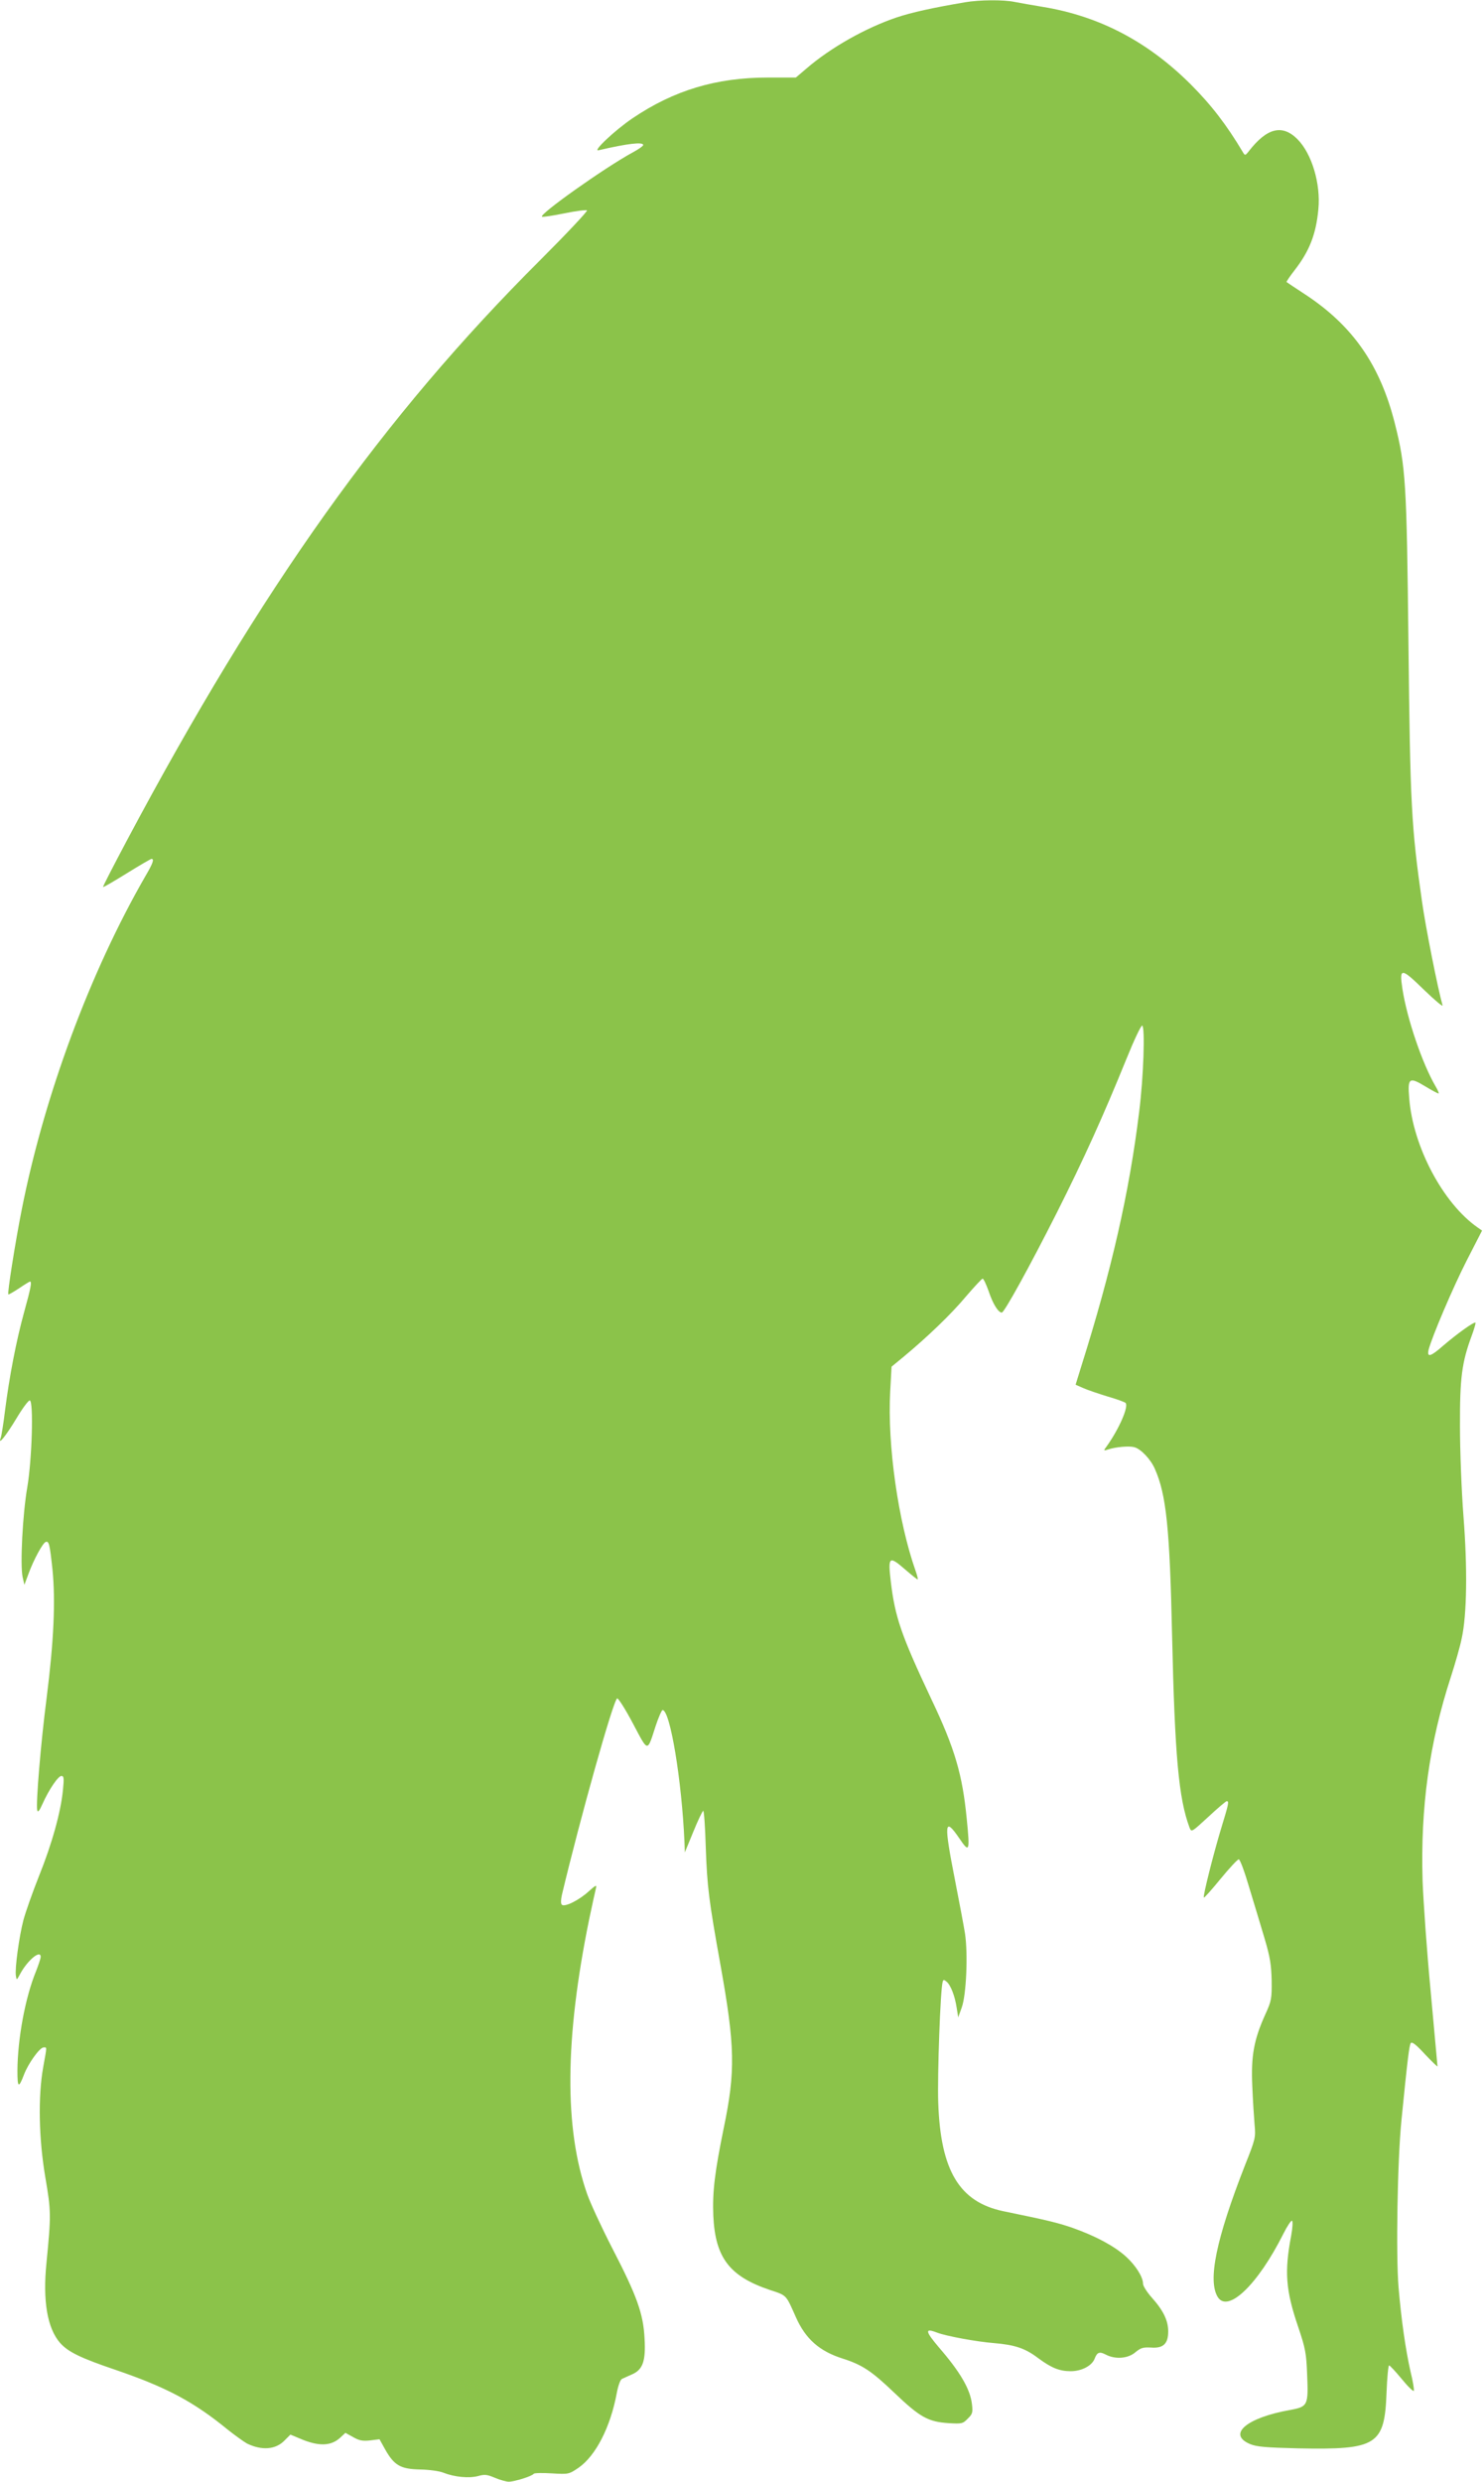<?xml version="1.0" standalone="no"?>
<!DOCTYPE svg PUBLIC "-//W3C//DTD SVG 20010904//EN"
 "http://www.w3.org/TR/2001/REC-SVG-20010904/DTD/svg10.dtd">
<svg version="1.0" xmlns="http://www.w3.org/2000/svg"
 width="766pt" height="1280pt" viewBox="0 0 766 1280"
 preserveAspectRatio="xMidYMid meet">
<g transform="translate(0,1280) scale(0.1,-0.1)"
fill="#8bc34a" stroke="none">
<path d="M4980 12788 c-166 -28 -274 -52 -352 -78 -160 -54 -341 -156 -466
-264 l-54 -46 -145 0 c-266 0 -485 -66 -698 -210 -93 -63 -210 -174 -175 -165
150 35 230 44 230 27 0 -5 -24 -22 -52 -37 -143 -77 -493 -325 -470 -333 6 -2
59 6 117 18 58 12 109 18 115 15 5 -3 -104 -119 -243 -258 -807 -804 -1436
-1685 -2131 -2990 -70 -132 -126 -240 -124 -242 2 -2 57 30 123 71 66 41 123
74 127 74 15 0 8 -22 -31 -88 -286 -496 -523 -1133 -640 -1727 -32 -162 -74
-426 -68 -431 2 -2 26 12 55 31 28 19 54 35 57 35 10 0 5 -30 -30 -156 -41
-148 -77 -336 -99 -509 -8 -66 -18 -129 -22 -140 -17 -45 26 8 82 101 31 52
62 93 68 91 20 -7 11 -306 -13 -447 -24 -138 -38 -403 -24 -465 l9 -39 22 59
c27 73 73 157 88 162 17 6 21 -12 35 -143 16 -161 7 -366 -30 -659 -31 -239
-56 -546 -49 -581 3 -14 11 -5 27 31 33 74 81 145 98 145 13 0 14 -12 8 -72
-11 -114 -57 -279 -124 -445 -33 -83 -69 -185 -80 -226 -22 -84 -45 -251 -39
-287 4 -25 4 -24 21 7 38 72 107 129 107 90 0 -8 -11 -41 -24 -74 -56 -136
-95 -349 -96 -512 0 -90 6 -94 34 -21 21 56 81 140 101 140 18 0 18 9 -2 -102
-27 -151 -23 -368 11 -568 30 -175 30 -195 6 -440 -20 -197 4 -338 70 -414 42
-47 106 -78 289 -140 260 -89 400 -163 576 -307 39 -31 84 -63 100 -72 76 -37
148 -32 194 16 l30 30 48 -20 c97 -42 161 -40 209 4 l27 25 40 -22 c31 -18 49
-21 87 -17 l49 6 30 -54 c46 -81 79 -100 180 -102 47 -1 100 -8 121 -17 56
-22 130 -29 177 -17 35 10 48 8 88 -9 26 -11 58 -20 71 -20 30 0 122 29 129
41 3 4 45 5 93 2 86 -5 88 -5 137 28 89 61 166 209 199 388 7 37 18 67 26 71
8 4 31 14 51 23 57 24 73 69 66 186 -6 127 -40 221 -167 466 -54 105 -112 230
-129 278 -119 338 -116 800 10 1417 17 80 33 154 36 165 4 15 -6 9 -38 -20
-50 -46 -125 -83 -139 -69 -6 6 -5 25 0 49 95 399 268 1015 286 1015 7 0 44
-59 82 -131 79 -149 72 -148 116 -12 15 46 32 83 36 83 39 0 99 -362 113 -680
l2 -54 44 107 c24 59 47 107 51 107 4 0 10 -84 13 -187 7 -204 16 -275 76
-608 75 -419 78 -546 17 -840 -47 -230 -59 -330 -54 -454 10 -216 84 -312 292
-382 88 -29 82 -23 134 -140 50 -113 122 -176 242 -214 101 -32 150 -65 266
-176 132 -126 174 -150 281 -157 67 -4 73 -3 98 23 25 24 27 32 22 75 -9 77
-60 165 -169 291 -73 86 -76 103 -11 78 47 -18 204 -47 293 -54 109 -9 162
-27 228 -77 69 -51 110 -68 169 -68 56 0 109 28 123 64 13 34 25 39 59 21 49
-25 114 -20 152 13 28 23 40 26 80 24 63 -5 89 19 89 83 0 56 -25 108 -85 175
-25 28 -45 60 -45 71 0 35 -38 95 -89 141 -60 54 -156 105 -271 146 -77 27
-131 40 -360 87 -227 47 -325 208 -337 559 -5 141 11 589 23 625 3 11 7 11 20
0 21 -17 43 -74 52 -134 l8 -50 18 50 c24 65 33 277 17 383 -7 43 -30 165 -51
272 -59 300 -56 332 22 218 52 -77 55 -69 38 101 -22 227 -61 362 -182 616
-157 333 -188 424 -210 608 -15 129 -9 134 73 63 35 -30 64 -54 66 -52 2 1 -3
22 -11 44 -90 255 -146 649 -131 925 l7 128 62 51 c123 102 247 221 322 311
43 50 82 92 86 92 5 0 19 -30 32 -67 21 -63 49 -108 67 -108 13 0 146 242 284
515 140 278 241 502 358 790 40 99 77 178 83 175 15 -8 7 -264 -16 -445 -51
-417 -143 -819 -299 -1313 l-29 -94 41 -18 c23 -10 79 -29 125 -43 45 -13 87
-28 92 -33 17 -18 -33 -133 -97 -223 -18 -24 -18 -25 7 -17 38 13 108 19 134
12 34 -8 86 -63 107 -112 59 -132 77 -306 89 -859 14 -620 34 -842 90 -991 10
-25 10 -25 97 55 48 45 91 81 95 81 13 0 10 -14 -28 -138 -41 -135 -96 -354
-90 -359 2 -3 41 41 86 96 46 56 88 101 94 101 7 0 31 -66 55 -148 25 -81 60
-199 79 -262 28 -95 34 -133 36 -215 1 -93 -1 -105 -32 -173 -60 -132 -75
-216 -68 -372 3 -74 9 -165 12 -201 6 -63 4 -72 -49 -205 -150 -383 -194 -597
-141 -682 53 -83 207 65 338 326 20 40 40 70 45 68 5 -3 3 -37 -4 -75 -36
-189 -29 -283 37 -476 36 -107 41 -133 45 -240 7 -162 4 -168 -88 -185 -225
-40 -326 -126 -206 -176 34 -14 82 -18 248 -22 407 -8 446 16 456 289 3 77 9
139 13 139 4 0 34 -32 66 -71 32 -39 60 -66 62 -60 2 6 -5 50 -17 98 -26 115
-48 269 -62 435 -14 166 -6 656 15 863 31 312 40 385 48 397 6 9 27 -7 73 -57
36 -38 65 -66 65 -63 0 3 -16 176 -35 384 -20 209 -38 467 -42 574 -11 379 34
707 146 1051 22 68 48 158 56 199 27 122 30 363 9 630 -10 129 -18 339 -18
465 -1 248 10 329 60 464 13 35 22 66 20 69 -7 6 -96 -58 -167 -119 -65 -57
-84 -62 -75 -21 17 66 125 320 197 461 l79 154 -23 16 c-179 125 -334 418
-353 667 -9 105 0 111 84 60 33 -20 63 -36 67 -36 4 0 -3 17 -15 37 -68 116
-147 347 -171 502 -17 112 -7 111 112 -5 56 -54 99 -90 95 -79 -24 84 -87 400
-106 535 -55 385 -61 500 -70 1330 -9 833 -14 913 -70 1135 -76 302 -217 505
-464 667 -50 33 -93 61 -95 63 -2 2 17 30 42 62 76 98 110 185 122 313 13 132
-34 288 -108 362 -78 78 -157 59 -251 -62 -18 -23 -20 -23 -30 -6 -84 141
-163 244 -270 351 -221 220 -470 351 -761 399 -55 9 -122 21 -148 26 -58 12
-181 11 -257 -2z"/>
</g>
</svg>
